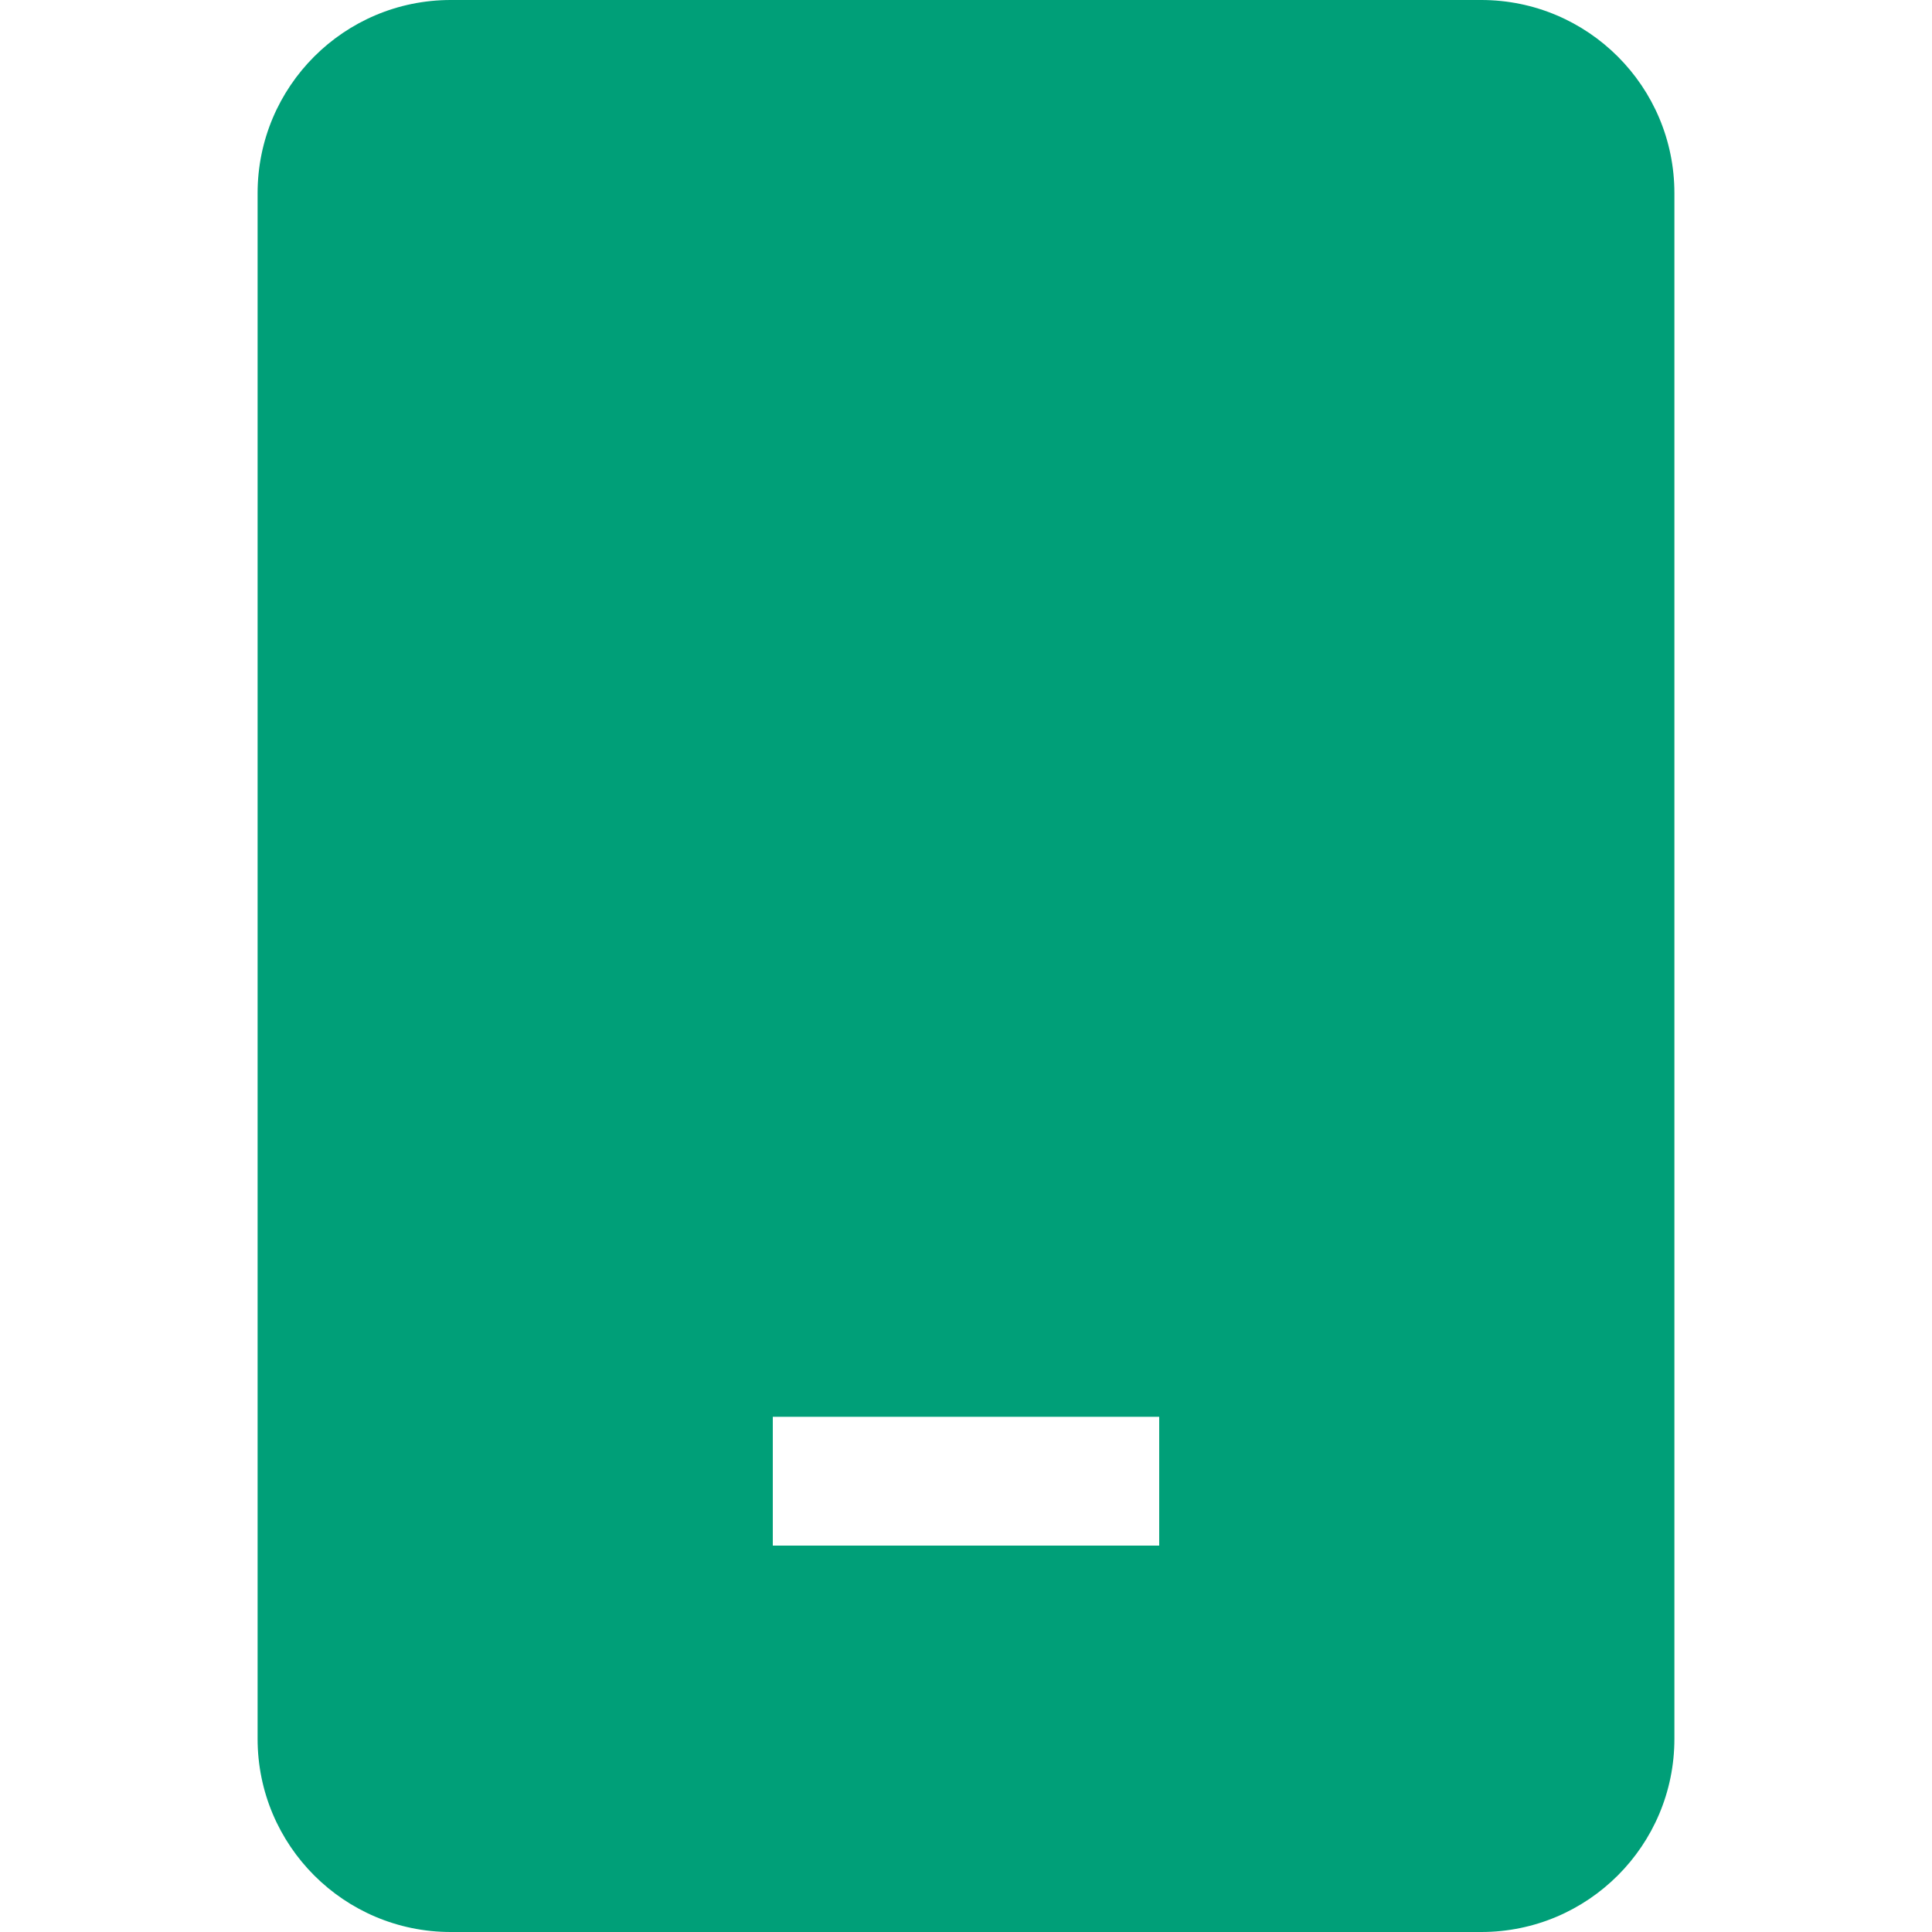 <svg width="21" height="21" viewBox="0 0 21 21" fill="none" xmlns="http://www.w3.org/2000/svg">
<path fill-rule="evenodd" clip-rule="evenodd" d="M2.8 2.1C2.8 0.94 3.74 0 4.9 0H16.1C17.26 0 18.2 0.94 18.2 2.1V18.9C18.2 20.06 17.26 21 16.1 21H4.9C3.74 21 2.8 20.06 2.8 18.9V2.1ZM8.4 16.8H12.6V15.4H8.4V16.8Z" fill="#009F78"/>
</svg>
